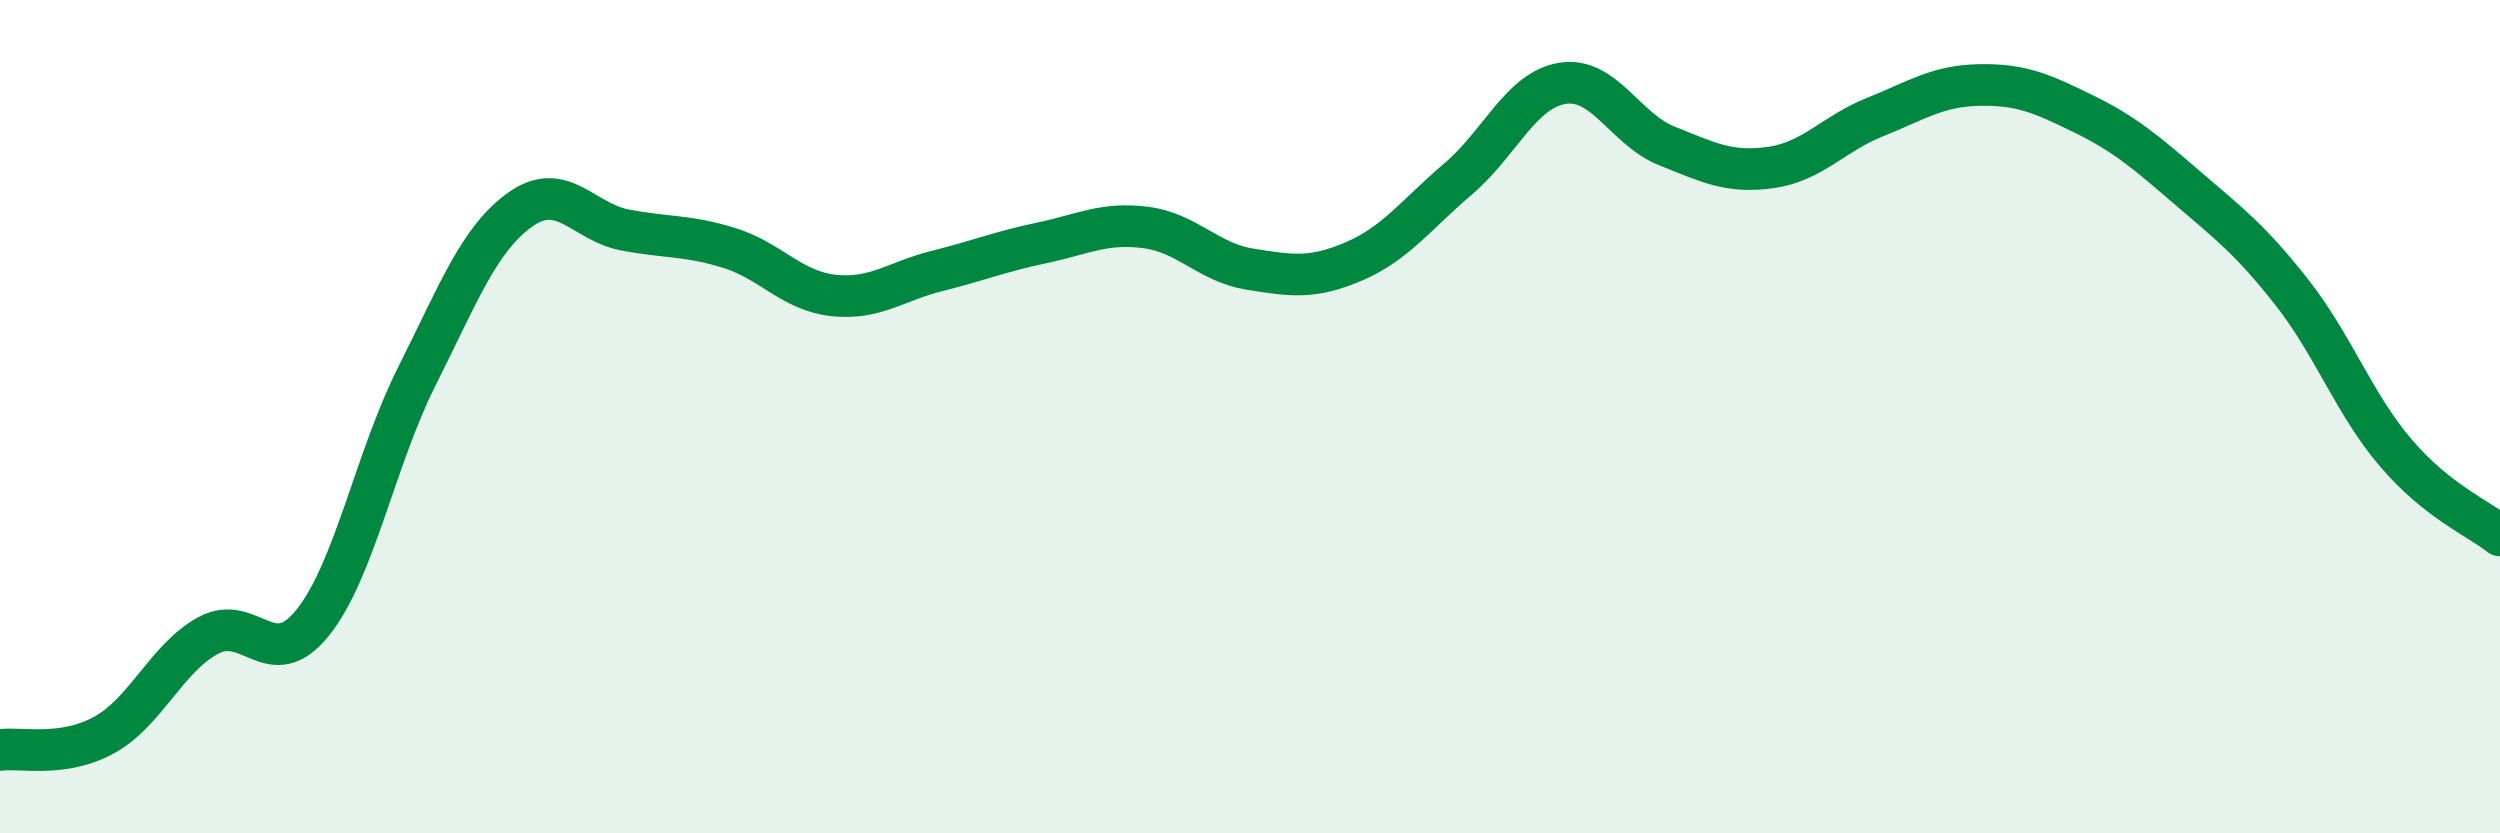 
    <svg width="60" height="20" viewBox="0 0 60 20" xmlns="http://www.w3.org/2000/svg">
      <path
        d="M 0,18 C 0.5,17.93 1.5,18.19 2.5,17.64 C 3.5,17.09 4,15.79 5,15.25 C 6,14.71 6.5,16.19 7.5,14.95 C 8.5,13.71 9,11.03 10,9.04 C 11,7.05 11.5,5.72 12.5,5.02 C 13.5,4.32 14,5.33 15,5.52 C 16,5.71 16.5,5.64 17.5,5.95 C 18.5,6.26 19,6.98 20,7.09 C 21,7.2 21.5,6.75 22.5,6.5 C 23.5,6.25 24,6.04 25,5.83 C 26,5.62 26.5,5.33 27.5,5.46 C 28.5,5.59 29,6.3 30,6.46 C 31,6.62 31.5,6.7 32.5,6.27 C 33.5,5.84 34,5.14 35,4.29 C 36,3.44 36.5,2.16 37.5,2 C 38.5,1.84 39,3.1 40,3.5 C 41,3.9 41.5,4.16 42.5,4.02 C 43.5,3.88 44,3.21 45,2.81 C 46,2.41 46.5,2.06 47.5,2.04 C 48.5,2.02 49,2.24 50,2.73 C 51,3.22 51.5,3.65 52.5,4.51 C 53.5,5.37 54,5.74 55,7.01 C 56,8.28 56.5,9.7 57.5,10.87 C 58.5,12.04 59.5,12.45 60,12.85L60 20L0 20Z"
        fill="#008740"
        opacity="0.1"
        stroke-linecap="round"
        stroke-linejoin="round"
      />
      <path
        d="M 0,18 C 0.5,17.93 1.5,18.19 2.5,17.64 C 3.5,17.09 4,15.79 5,15.25 C 6,14.71 6.5,16.19 7.5,14.95 C 8.5,13.71 9,11.03 10,9.04 C 11,7.05 11.5,5.72 12.5,5.02 C 13.5,4.32 14,5.33 15,5.52 C 16,5.71 16.5,5.64 17.5,5.95 C 18.5,6.26 19,6.98 20,7.09 C 21,7.2 21.5,6.75 22.5,6.5 C 23.5,6.25 24,6.04 25,5.83 C 26,5.62 26.5,5.33 27.5,5.46 C 28.5,5.59 29,6.3 30,6.46 C 31,6.62 31.5,6.7 32.5,6.27 C 33.5,5.84 34,5.14 35,4.29 C 36,3.44 36.5,2.16 37.5,2 C 38.5,1.84 39,3.1 40,3.5 C 41,3.9 41.5,4.16 42.5,4.02 C 43.5,3.88 44,3.21 45,2.81 C 46,2.41 46.5,2.06 47.5,2.04 C 48.5,2.02 49,2.24 50,2.73 C 51,3.22 51.5,3.65 52.5,4.51 C 53.5,5.37 54,5.74 55,7.01 C 56,8.28 56.5,9.7 57.5,10.87 C 58.5,12.04 59.5,12.45 60,12.85"
        stroke="#008740"
        stroke-width="1"
        fill="none"
        stroke-linecap="round"
        stroke-linejoin="round"
      />
    </svg>
  